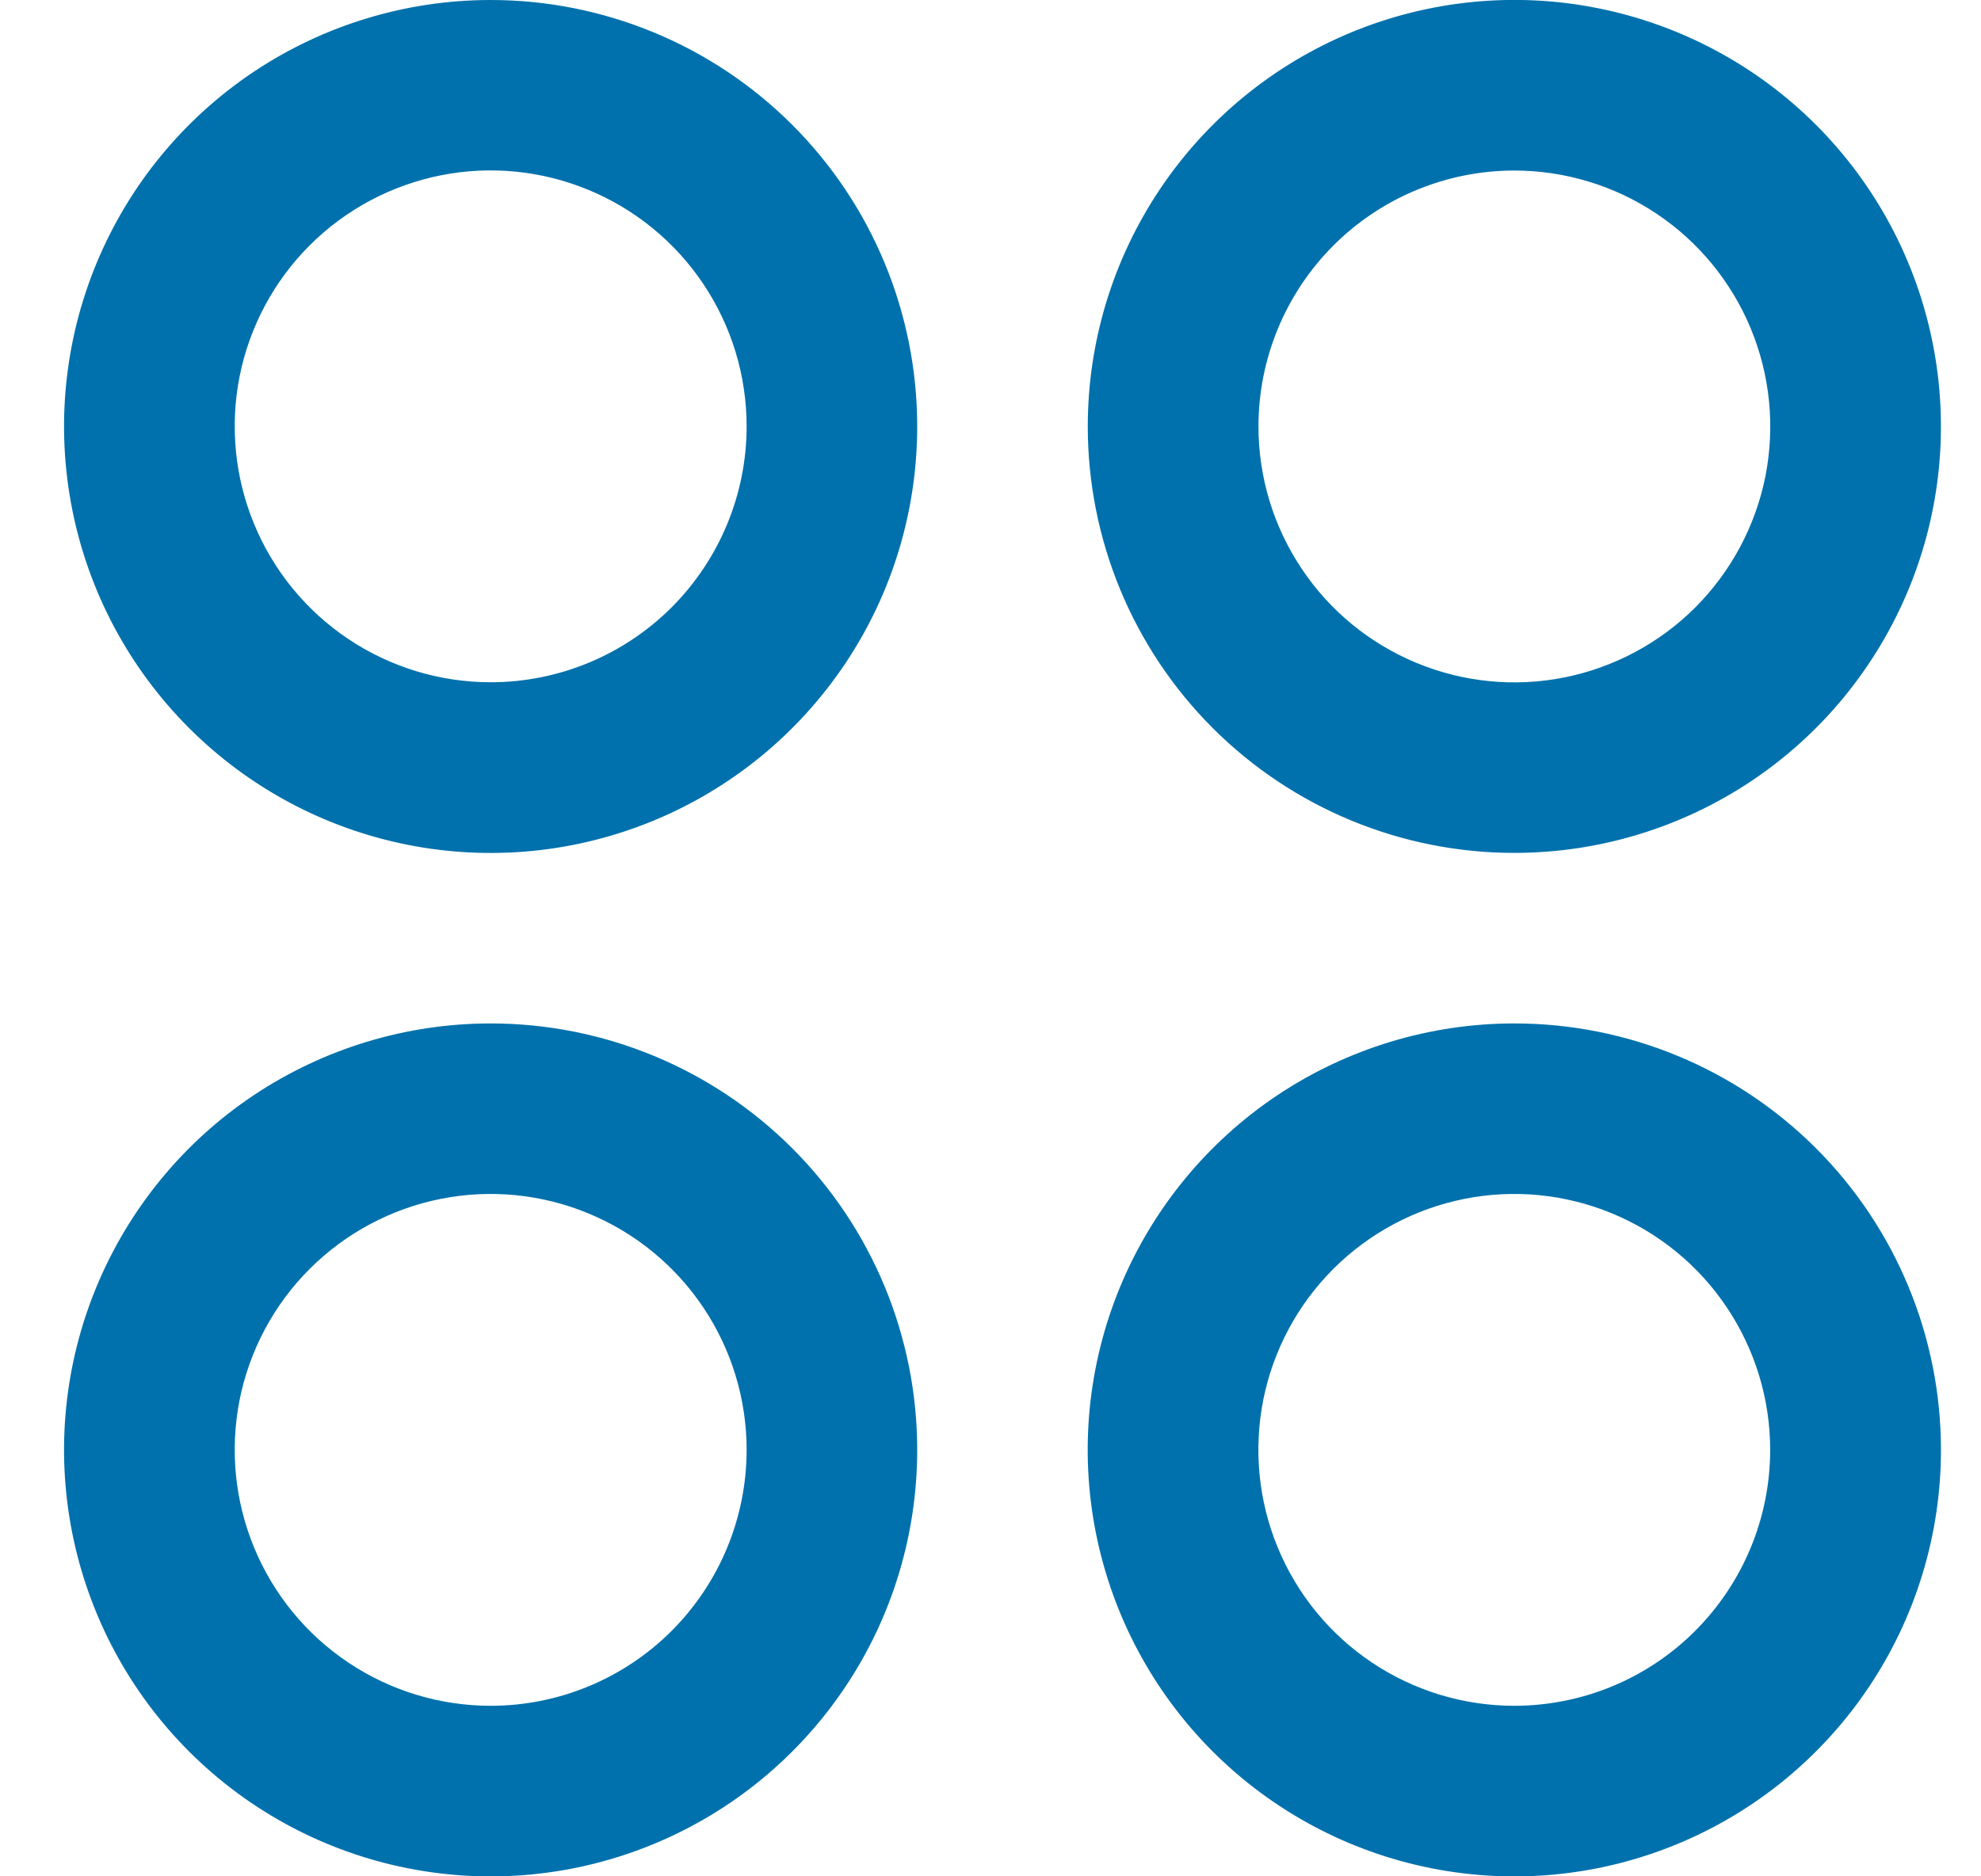 <svg xmlns="http://www.w3.org/2000/svg" id="Layer_1" viewBox="0 0 19 18"><defs><style>      .st0 {        fill: #0071ac;      }    </style></defs><path class="st0" d="M4.706,0C3.897,0,3.106.24,2.433.689c-.673.45-1.197,1.088-1.507,1.836-.31.748-.391,1.57-.233,2.364s.547,1.522,1.12,2.095c.572.572,1.301.962,2.095,1.12.794.158,1.616.077,2.364-.233.748-.31,1.386-.834,1.836-1.507.45-.673.689-1.464.689-2.273,0-1.085-.431-2.126-1.198-2.893C6.832.431,5.791,0,4.706,0ZM4.706,6.545c-.485,0-.96-.144-1.364-.414-.404-.27-.718-.653-.904-1.102s-.234-.942-.14-1.418c.095-.476.328-.913.672-1.257.343-.343.781-.577,1.257-.672.476-.095.97-.046,1.418.14.449.186.832.5,1.102.904.27.404.414.878.414,1.364,0,.651-.259,1.275-.719,1.736-.46.46-1.085.719-1.736.719ZM14.524,8.182c.809,0,1.6-.24,2.273-.689.673-.45,1.197-1.088,1.507-1.836.31-.748.391-1.57.233-2.364-.158-.794-.547-1.522-1.119-2.095-.572-.572-1.301-.962-2.095-1.12-.793-.158-1.616-.077-2.364.233-.748.31-1.386.834-1.836,1.507-.45.673-.69,1.464-.69,2.273,0,1.085.431,2.126,1.198,2.893.767.767,1.808,1.198,2.893,1.198ZM14.524,1.636c.485,0,.96.144,1.364.414.404.27.718.653.904,1.102.186.449.234.942.14,1.418-.095.476-.329.913-.672,1.257-.343.343-.781.577-1.257.672s-.97.046-1.418-.14c-.449-.186-.832-.5-1.101-.904-.27-.404-.414-.878-.414-1.364,0-.651.259-1.275.719-1.736.46-.46,1.085-.719,1.736-.719ZM4.706,9.818c-.809,0-1.6.24-2.273.689s-1.197,1.089-1.507,1.836c-.31.748-.391,1.57-.233,2.364.158.793.547,1.522,1.12,2.095.572.572,1.301.962,2.095,1.12.794.158,1.616.077,2.364-.233.748-.31,1.386-.834,1.836-1.507.45-.673.689-1.464.689-2.273,0-1.085-.431-2.126-1.198-2.893-.767-.767-1.808-1.198-2.893-1.198ZM4.706,16.364c-.485,0-.96-.144-1.364-.414-.404-.27-.718-.653-.904-1.102s-.234-.942-.14-1.418c.095-.476.328-.913.672-1.257.343-.343.781-.577,1.257-.672.476-.095.97-.046,1.418.14.449.186.832.5,1.102.904.27.404.414.878.414,1.364,0,.651-.259,1.275-.719,1.736-.46.46-1.085.719-1.736.719ZM14.524,9.818c-.809,0-1.6.24-2.273.689-.673.45-1.197,1.089-1.507,1.836-.31.748-.391,1.57-.233,2.364.158.793.547,1.522,1.12,2.095.572.572,1.301.962,2.095,1.12.794.158,1.616.077,2.364-.233.748-.31,1.386-.834,1.836-1.507.45-.673.69-1.464.69-2.273,0-1.085-.431-2.126-1.198-2.893-.767-.767-1.808-1.198-2.893-1.198ZM14.524,16.364c-.485,0-.96-.144-1.364-.414-.404-.27-.718-.653-.904-1.102-.186-.449-.234-.942-.14-1.418.095-.476.328-.913.672-1.257.343-.343.781-.577,1.257-.672.476-.095.97-.046,1.418.14.449.186.832.5,1.101.904.27.404.414.878.414,1.364,0,.651-.259,1.275-.719,1.736s-1.085.719-1.736.719Z"></path></svg>